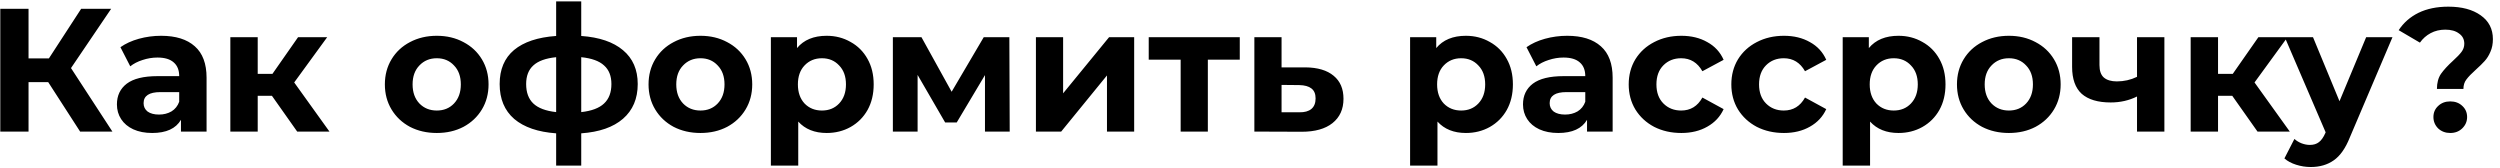 <?xml version="1.0" encoding="UTF-8"?> <svg xmlns="http://www.w3.org/2000/svg" width="342" height="23" viewBox="0 0 342 23" fill="none"> <path d="M6.592 11.232H3.904V18H0.04V1.2H3.904V7.992H6.688L11.104 1.2H15.208L9.712 9.312L15.376 18H10.96L6.592 11.232ZM22.043 4.896C24.043 4.896 25.579 5.376 26.651 6.336C27.723 7.28 28.259 8.712 28.259 10.632V18H24.755V16.392C24.051 17.592 22.739 18.192 20.819 18.192C19.827 18.192 18.963 18.024 18.227 17.688C17.507 17.352 16.955 16.888 16.571 16.296C16.187 15.704 15.995 15.032 15.995 14.28C15.995 13.08 16.443 12.136 17.339 11.448C18.251 10.76 19.651 10.416 21.539 10.416H24.515C24.515 9.6 24.267 8.976 23.771 8.544C23.275 8.096 22.531 7.872 21.539 7.872C20.851 7.872 20.171 7.984 19.499 8.208C18.843 8.416 18.283 8.704 17.819 9.072L16.475 6.456C17.179 5.96 18.019 5.576 18.995 5.304C19.987 5.032 21.003 4.896 22.043 4.896ZM21.755 15.672C22.395 15.672 22.963 15.528 23.459 15.24C23.955 14.936 24.307 14.496 24.515 13.92V12.6H21.947C20.411 12.6 19.643 13.104 19.643 14.112C19.643 14.592 19.827 14.976 20.195 15.264C20.579 15.536 21.099 15.672 21.755 15.672ZM37.199 13.104H35.255V18H31.511V5.088H35.255V10.104H37.271L40.775 5.088H44.759L40.247 11.28L45.071 18H40.655L37.199 13.104ZM59.754 18.192C58.394 18.192 57.17 17.912 56.082 17.352C55.01 16.776 54.17 15.984 53.562 14.976C52.954 13.968 52.65 12.824 52.65 11.544C52.65 10.264 52.954 9.12 53.562 8.112C54.17 7.104 55.01 6.32 56.082 5.76C57.17 5.184 58.394 4.896 59.754 4.896C61.114 4.896 62.33 5.184 63.402 5.76C64.474 6.32 65.314 7.104 65.922 8.112C66.53 9.12 66.834 10.264 66.834 11.544C66.834 12.824 66.53 13.968 65.922 14.976C65.314 15.984 64.474 16.776 63.402 17.352C62.33 17.912 61.114 18.192 59.754 18.192ZM59.754 15.12C60.714 15.12 61.498 14.8 62.106 14.16C62.73 13.504 63.042 12.632 63.042 11.544C63.042 10.456 62.73 9.592 62.106 8.952C61.498 8.296 60.714 7.968 59.754 7.968C58.794 7.968 58.002 8.296 57.378 8.952C56.754 9.592 56.442 10.456 56.442 11.544C56.442 12.632 56.754 13.504 57.378 14.16C58.002 14.8 58.794 15.12 59.754 15.12ZM87.241 11.496C87.241 13.496 86.569 15.08 85.225 16.248C83.897 17.4 81.993 18.064 79.513 18.24V22.656H76.081V18.24C73.601 18.064 71.689 17.408 70.345 16.272C69.017 15.12 68.353 13.528 68.353 11.496C68.353 9.496 69.009 7.944 70.321 6.84C71.649 5.736 73.569 5.096 76.081 4.92V0.192H79.513V4.92C81.993 5.096 83.897 5.744 85.225 6.864C86.569 7.984 87.241 9.528 87.241 11.496ZM71.977 11.496C71.977 12.648 72.305 13.536 72.961 14.16C73.617 14.784 74.657 15.176 76.081 15.336V7.824C74.657 7.968 73.617 8.344 72.961 8.952C72.305 9.544 71.977 10.392 71.977 11.496ZM79.513 15.336C80.937 15.176 81.977 14.784 82.633 14.16C83.305 13.536 83.641 12.648 83.641 11.496C83.641 10.392 83.305 9.544 82.633 8.952C81.977 8.344 80.937 7.968 79.513 7.824V15.336ZM95.825 18.192C94.465 18.192 93.241 17.912 92.153 17.352C91.081 16.776 90.241 15.984 89.633 14.976C89.025 13.968 88.721 12.824 88.721 11.544C88.721 10.264 89.025 9.12 89.633 8.112C90.241 7.104 91.081 6.32 92.153 5.76C93.241 5.184 94.465 4.896 95.825 4.896C97.185 4.896 98.401 5.184 99.473 5.76C100.545 6.32 101.385 7.104 101.993 8.112C102.601 9.12 102.905 10.264 102.905 11.544C102.905 12.824 102.601 13.968 101.993 14.976C101.385 15.984 100.545 16.776 99.473 17.352C98.401 17.912 97.185 18.192 95.825 18.192ZM95.825 15.12C96.785 15.12 97.569 14.8 98.177 14.16C98.801 13.504 99.113 12.632 99.113 11.544C99.113 10.456 98.801 9.592 98.177 8.952C97.569 8.296 96.785 7.968 95.825 7.968C94.865 7.968 94.073 8.296 93.449 8.952C92.825 9.592 92.513 10.456 92.513 11.544C92.513 12.632 92.825 13.504 93.449 14.16C94.073 14.8 94.865 15.12 95.825 15.12ZM113.088 4.896C114.288 4.896 115.376 5.176 116.352 5.736C117.344 6.28 118.12 7.056 118.68 8.064C119.24 9.056 119.52 10.216 119.52 11.544C119.52 12.872 119.24 14.04 118.68 15.048C118.12 16.04 117.344 16.816 116.352 17.376C115.376 17.92 114.288 18.192 113.088 18.192C111.44 18.192 110.144 17.672 109.2 16.632V22.656H105.456V5.088H109.032V6.576C109.96 5.456 111.312 4.896 113.088 4.896ZM112.44 15.12C113.4 15.12 114.184 14.8 114.792 14.16C115.416 13.504 115.728 12.632 115.728 11.544C115.728 10.456 115.416 9.592 114.792 8.952C114.184 8.296 113.4 7.968 112.44 7.968C111.48 7.968 110.688 8.296 110.064 8.952C109.456 9.592 109.152 10.456 109.152 11.544C109.152 12.632 109.456 13.504 110.064 14.16C110.688 14.8 111.48 15.12 112.44 15.12ZM134.744 18V10.272L130.88 16.752H129.296L125.528 10.248V18H122.144V5.088H126.056L130.184 12.552L134.576 5.088H138.08L138.128 18H134.744ZM141.714 5.088H145.434V12.768L151.722 5.088H155.154V18H151.434V10.32L145.17 18H141.714V5.088ZM169.601 8.16H165.233V18H161.513V8.16H157.145V5.088H169.601V8.16ZM178.581 9.216C180.261 9.232 181.549 9.616 182.445 10.368C183.341 11.104 183.789 12.152 183.789 13.512C183.789 14.936 183.285 16.048 182.277 16.848C181.285 17.632 179.885 18.024 178.077 18.024L171.597 18V5.088H175.317V9.216H178.581ZM177.741 15.36C178.461 15.376 179.013 15.224 179.397 14.904C179.781 14.584 179.973 14.104 179.973 13.464C179.973 12.84 179.781 12.384 179.397 12.096C179.029 11.808 178.477 11.656 177.741 11.64L175.317 11.616V15.36H177.741ZM200.533 4.896C201.733 4.896 202.821 5.176 203.797 5.736C204.789 6.28 205.565 7.056 206.125 8.064C206.685 9.056 206.965 10.216 206.965 11.544C206.965 12.872 206.685 14.04 206.125 15.048C205.565 16.04 204.789 16.816 203.797 17.376C202.821 17.92 201.733 18.192 200.533 18.192C198.885 18.192 197.589 17.672 196.645 16.632V22.656H192.901V5.088H196.477V6.576C197.405 5.456 198.757 4.896 200.533 4.896ZM199.885 15.12C200.845 15.12 201.629 14.8 202.237 14.16C202.861 13.504 203.173 12.632 203.173 11.544C203.173 10.456 202.861 9.592 202.237 8.952C201.629 8.296 200.845 7.968 199.885 7.968C198.925 7.968 198.133 8.296 197.509 8.952C196.901 9.592 196.597 10.456 196.597 11.544C196.597 12.632 196.901 13.504 197.509 14.16C198.133 14.8 198.925 15.12 199.885 15.12ZM214.394 4.896C216.394 4.896 217.93 5.376 219.002 6.336C220.074 7.28 220.61 8.712 220.61 10.632V18H217.106V16.392C216.402 17.592 215.09 18.192 213.17 18.192C212.178 18.192 211.314 18.024 210.578 17.688C209.858 17.352 209.306 16.888 208.922 16.296C208.538 15.704 208.346 15.032 208.346 14.28C208.346 13.08 208.794 12.136 209.69 11.448C210.602 10.76 212.002 10.416 213.89 10.416H216.866C216.866 9.6 216.618 8.976 216.122 8.544C215.626 8.096 214.882 7.872 213.89 7.872C213.202 7.872 212.522 7.984 211.85 8.208C211.194 8.416 210.634 8.704 210.17 9.072L208.826 6.456C209.53 5.96 210.37 5.576 211.346 5.304C212.338 5.032 213.354 4.896 214.394 4.896ZM214.106 15.672C214.746 15.672 215.314 15.528 215.81 15.24C216.306 14.936 216.658 14.496 216.866 13.92V12.6H214.298C212.762 12.6 211.994 13.104 211.994 14.112C211.994 14.592 212.178 14.976 212.546 15.264C212.93 15.536 213.45 15.672 214.106 15.672ZM230.007 18.192C228.631 18.192 227.391 17.912 226.287 17.352C225.199 16.776 224.343 15.984 223.719 14.976C223.111 13.968 222.807 12.824 222.807 11.544C222.807 10.264 223.111 9.12 223.719 8.112C224.343 7.104 225.199 6.32 226.287 5.76C227.391 5.184 228.631 4.896 230.007 4.896C231.367 4.896 232.551 5.184 233.559 5.76C234.583 6.32 235.327 7.128 235.791 8.184L232.887 9.744C232.215 8.56 231.247 7.968 229.983 7.968C229.007 7.968 228.199 8.288 227.559 8.928C226.919 9.568 226.599 10.44 226.599 11.544C226.599 12.648 226.919 13.52 227.559 14.16C228.199 14.8 229.007 15.12 229.983 15.12C231.263 15.12 232.231 14.528 232.887 13.344L235.791 14.928C235.327 15.952 234.583 16.752 233.559 17.328C232.551 17.904 231.367 18.192 230.007 18.192ZM244.046 18.192C242.67 18.192 241.43 17.912 240.326 17.352C239.238 16.776 238.382 15.984 237.758 14.976C237.15 13.968 236.846 12.824 236.846 11.544C236.846 10.264 237.15 9.12 237.758 8.112C238.382 7.104 239.238 6.32 240.326 5.76C241.43 5.184 242.67 4.896 244.046 4.896C245.406 4.896 246.59 5.184 247.598 5.76C248.622 6.32 249.366 7.128 249.83 8.184L246.926 9.744C246.254 8.56 245.286 7.968 244.022 7.968C243.046 7.968 242.238 8.288 241.598 8.928C240.958 9.568 240.638 10.44 240.638 11.544C240.638 12.648 240.958 13.52 241.598 14.16C242.238 14.8 243.046 15.12 244.022 15.12C245.302 15.12 246.27 14.528 246.926 13.344L249.83 14.928C249.366 15.952 248.622 16.752 247.598 17.328C246.59 17.904 245.406 18.192 244.046 18.192ZM259.713 4.896C260.913 4.896 262.001 5.176 262.977 5.736C263.969 6.28 264.745 7.056 265.305 8.064C265.865 9.056 266.145 10.216 266.145 11.544C266.145 12.872 265.865 14.04 265.305 15.048C264.745 16.04 263.969 16.816 262.977 17.376C262.001 17.92 260.913 18.192 259.713 18.192C258.065 18.192 256.769 17.672 255.825 16.632V22.656H252.081V5.088H255.657V6.576C256.585 5.456 257.937 4.896 259.713 4.896ZM259.065 15.12C260.025 15.12 260.809 14.8 261.417 14.16C262.041 13.504 262.353 12.632 262.353 11.544C262.353 10.456 262.041 9.592 261.417 8.952C260.809 8.296 260.025 7.968 259.065 7.968C258.105 7.968 257.313 8.296 256.689 8.952C256.081 9.592 255.777 10.456 255.777 11.544C255.777 12.632 256.081 13.504 256.689 14.16C257.313 14.8 258.105 15.12 259.065 15.12ZM274.817 18.192C273.457 18.192 272.233 17.912 271.145 17.352C270.073 16.776 269.233 15.984 268.625 14.976C268.017 13.968 267.713 12.824 267.713 11.544C267.713 10.264 268.017 9.12 268.625 8.112C269.233 7.104 270.073 6.32 271.145 5.76C272.233 5.184 273.457 4.896 274.817 4.896C276.177 4.896 277.393 5.184 278.465 5.76C279.537 6.32 280.377 7.104 280.985 8.112C281.593 9.12 281.897 10.264 281.897 11.544C281.897 12.824 281.593 13.968 280.985 14.976C280.377 15.984 279.537 16.776 278.465 17.352C277.393 17.912 276.177 18.192 274.817 18.192ZM274.817 15.12C275.777 15.12 276.561 14.8 277.169 14.16C277.793 13.504 278.105 12.632 278.105 11.544C278.105 10.456 277.793 9.592 277.169 8.952C276.561 8.296 275.777 7.968 274.817 7.968C273.857 7.968 273.065 8.296 272.441 8.952C271.817 9.592 271.505 10.456 271.505 11.544C271.505 12.632 271.817 13.504 272.441 14.16C273.065 14.8 273.857 15.12 274.817 15.12ZM296.088 5.088V18H292.344V13.2C291.256 13.744 290.056 14.016 288.744 14.016C287 14.016 285.68 13.624 284.784 12.84C283.904 12.04 283.464 10.808 283.464 9.144V5.088H287.208V8.904C287.208 9.688 287.408 10.256 287.808 10.608C288.224 10.96 288.816 11.136 289.584 11.136C290.56 11.136 291.48 10.928 292.344 10.512V5.088H296.088ZM305.371 13.104H303.427V18H299.683V5.088H303.427V10.104H305.443L308.947 5.088H312.931L308.419 11.28L313.243 18H308.827L305.371 13.104ZM327.291 5.088L321.459 18.792C320.867 20.28 320.131 21.328 319.251 21.936C318.387 22.544 317.339 22.848 316.107 22.848C315.435 22.848 314.771 22.744 314.115 22.536C313.459 22.328 312.923 22.04 312.507 21.672L313.875 19.008C314.163 19.264 314.491 19.464 314.859 19.608C315.243 19.752 315.619 19.824 315.987 19.824C316.499 19.824 316.915 19.696 317.235 19.44C317.555 19.2 317.843 18.792 318.099 18.216L318.147 18.096L312.555 5.088H316.419L320.043 13.848L323.691 5.088H327.291ZM333.372 12.168C333.372 11.336 333.556 10.648 333.924 10.104C334.308 9.56 334.86 8.96 335.58 8.304C336.108 7.824 336.492 7.424 336.732 7.104C336.988 6.768 337.116 6.392 337.116 5.976C337.116 5.384 336.876 4.92 336.396 4.584C335.932 4.232 335.308 4.056 334.524 4.056C333.772 4.056 333.1 4.216 332.508 4.536C331.932 4.84 331.444 5.272 331.044 5.832L328.14 4.128C328.812 3.104 329.716 2.312 330.852 1.752C332.004 1.192 333.364 0.912 334.932 0.912C336.772 0.912 338.244 1.304 339.348 2.088C340.468 2.872 341.028 3.96 341.028 5.352C341.028 6.008 340.916 6.584 340.692 7.08C340.484 7.576 340.22 8 339.9 8.352C339.596 8.688 339.196 9.08 338.7 9.528C338.108 10.056 337.676 10.504 337.404 10.872C337.132 11.224 336.996 11.656 336.996 12.168H333.372ZM335.196 18.192C334.54 18.192 333.988 17.984 333.54 17.568C333.108 17.136 332.892 16.616 332.892 16.008C332.892 15.4 333.108 14.896 333.54 14.496C333.972 14.08 334.524 13.872 335.196 13.872C335.868 13.872 336.42 14.08 336.852 14.496C337.284 14.896 337.5 15.4 337.5 16.008C337.5 16.616 337.276 17.136 336.828 17.568C336.396 17.984 335.852 18.192 335.196 18.192Z" fill="black"></path> </svg> 